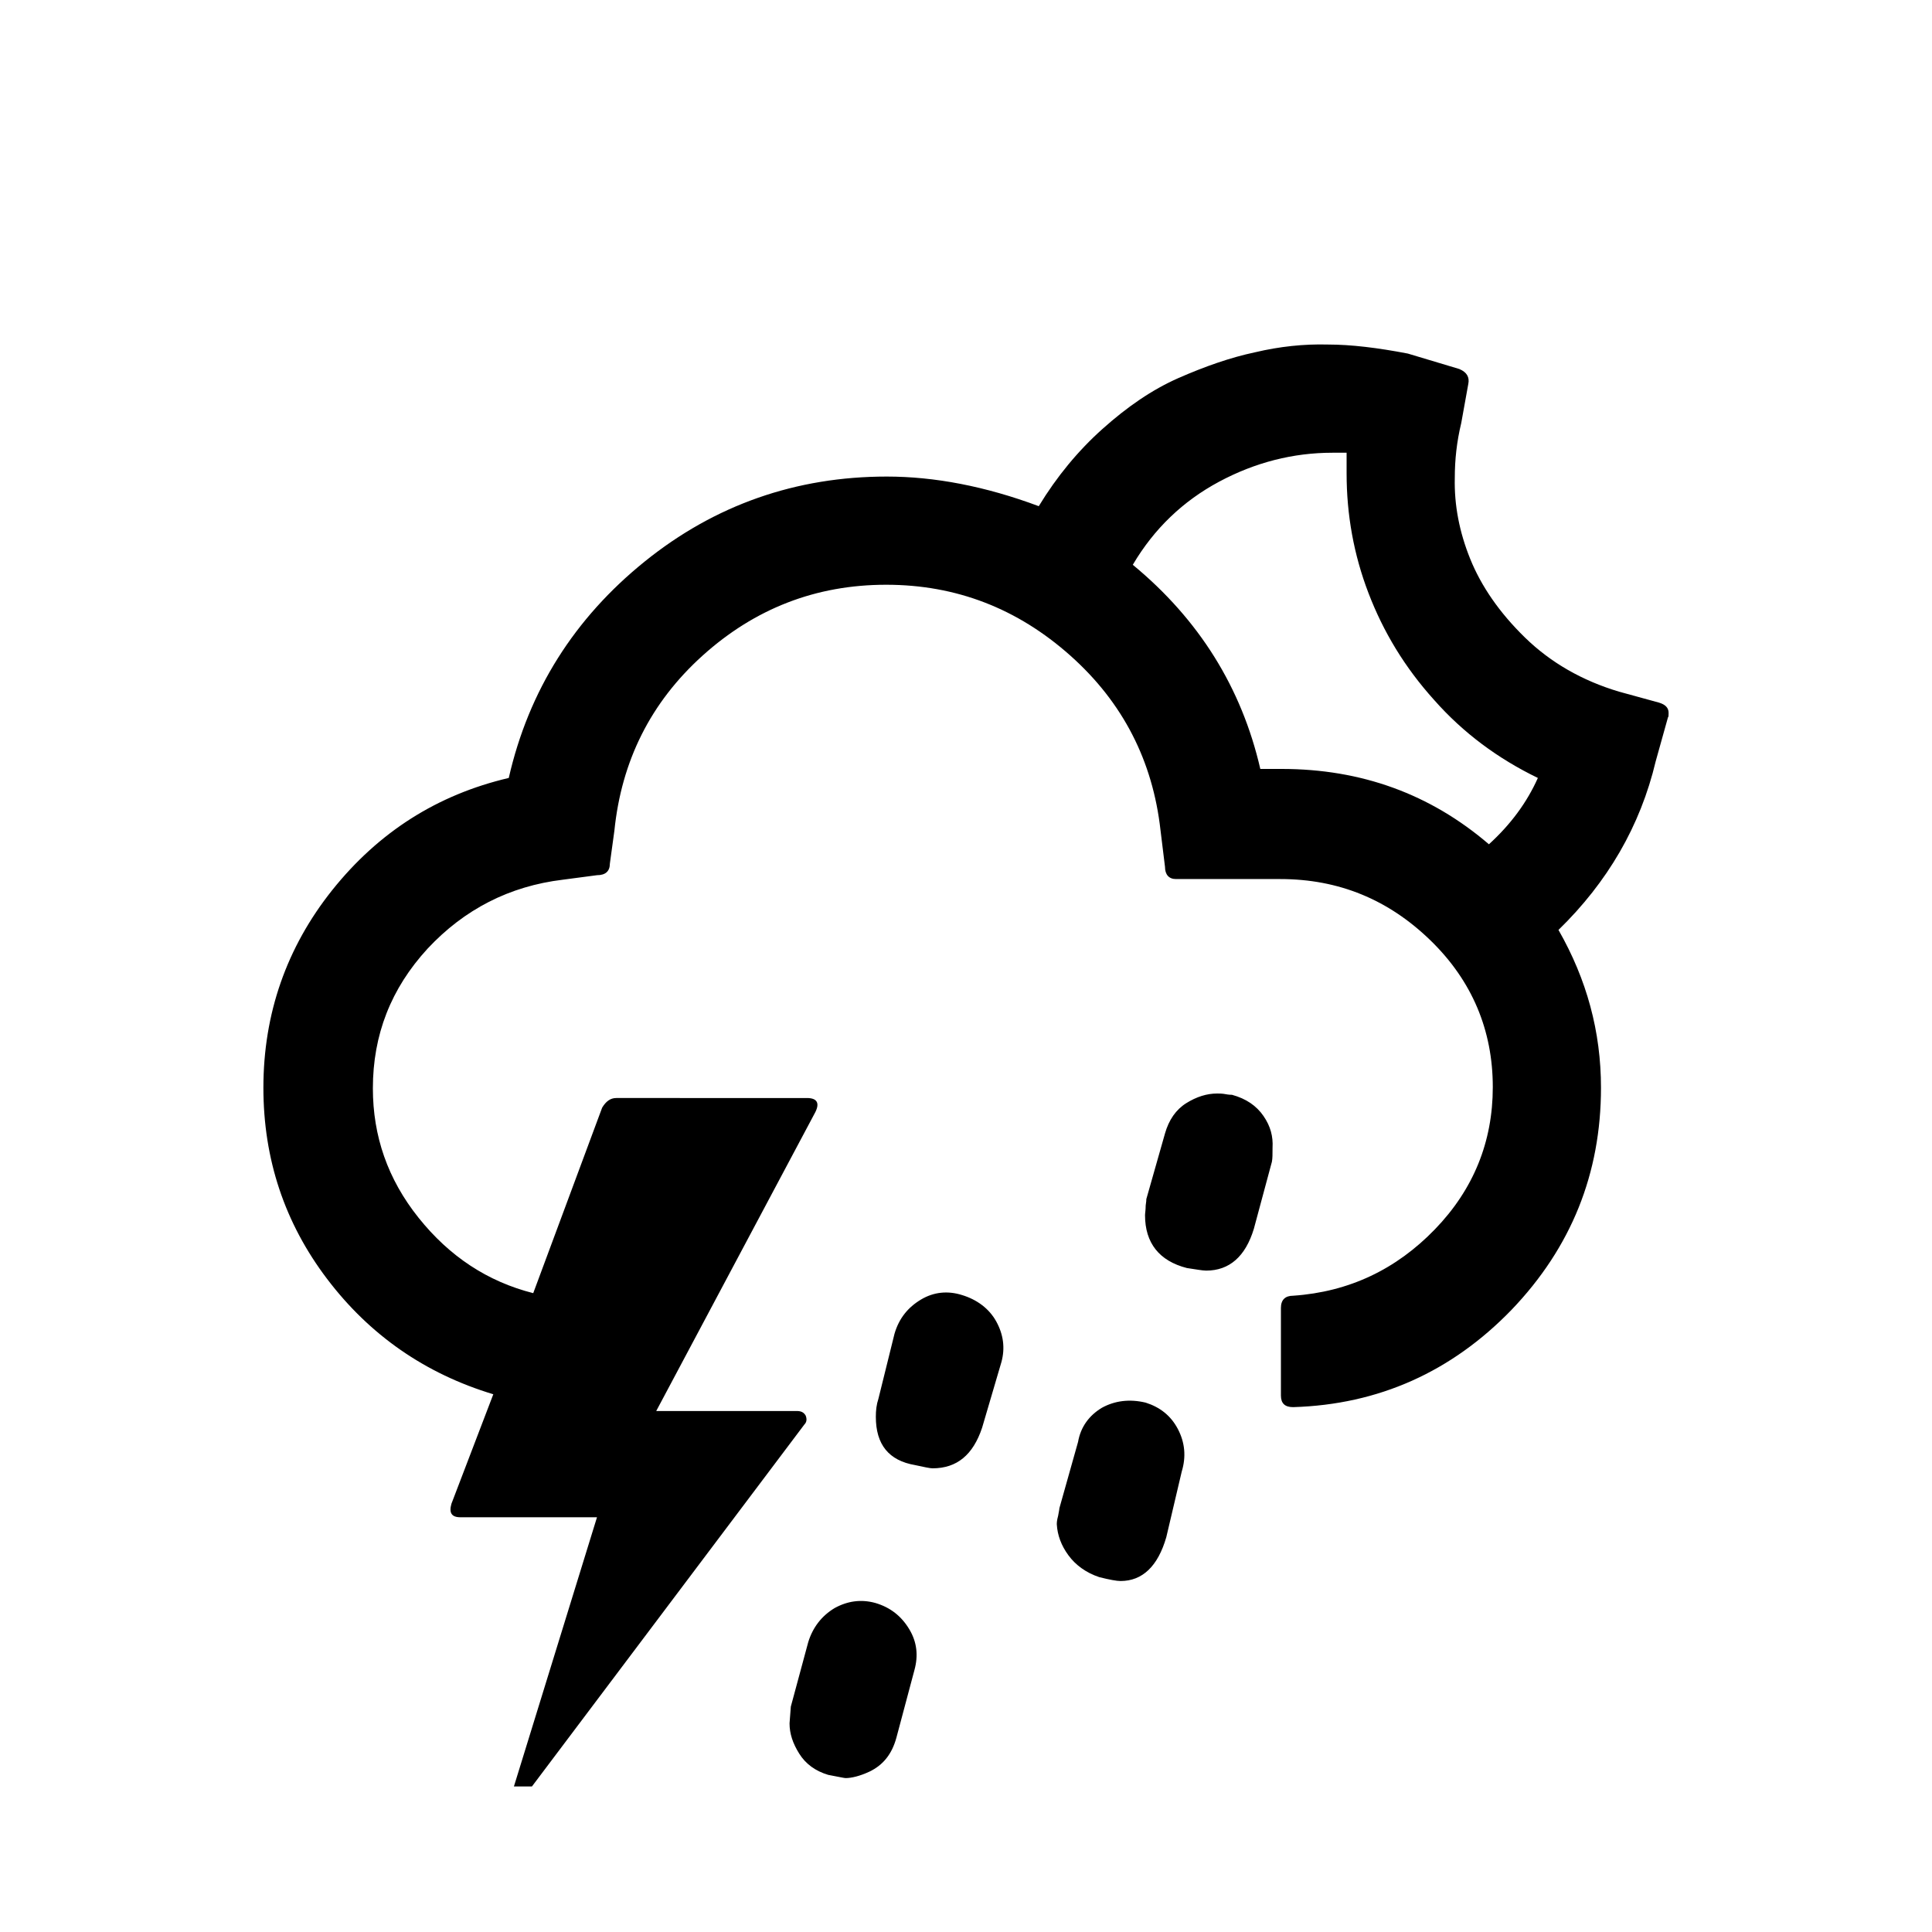 <?xml version="1.0" encoding="utf-8"?>
<!-- Generator: Adobe Illustrator 22.0.1, SVG Export Plug-In . SVG Version: 6.00 Build 0)  -->
<svg version="1.1" id="Layer_1" xmlns="http://www.w3.org/2000/svg" xmlns:xlink="http://www.w3.org/1999/xlink" x="0px" y="0px"
	 viewBox="0 0 30 30" style="enable-background:new 0 0 30 30;" xml:space="preserve">
<path d="M4.09,16.89c0,1.11,0.33,2.1,0.99,2.97c0.66,0.87,1.52,1.47,2.58,1.79l-0.65,1.7c-0.04,0.14,0,0.21,0.14,0.21h2.12
	l-1.29,4.18h0.28l4.23-5.62c0.04-0.04,0.04-0.09,0.02-0.14c-0.03-0.05-0.07-0.07-0.14-0.07h-2.18l2.47-4.64
	c0.07-0.14,0.03-0.22-0.13-0.22H9.57c-0.09,0-0.16,0.05-0.22,0.15l-1.07,2.88c-0.71-0.18-1.3-0.57-1.78-1.17s-0.71-1.27-0.71-2.01
	c0-0.83,0.28-1.55,0.85-2.17c0.57-0.61,1.27-0.97,2.1-1.07l0.53-0.07c0.13,0,0.2-0.06,0.2-0.18l0.07-0.51
	c0.11-1.08,0.56-1.99,1.37-2.72c0.81-0.73,1.76-1.1,2.85-1.1c1.09,0,2.04,0.37,2.86,1.1c0.82,0.73,1.28,1.64,1.4,2.71l0.07,0.57
	c0,0.12,0.06,0.19,0.17,0.19h1.62c0.91,0,1.68,0.32,2.33,0.95s0.97,1.4,0.97,2.28c0,0.85-0.3,1.59-0.9,2.21
	c-0.6,0.62-1.33,0.97-2.2,1.03c-0.12,0-0.19,0.06-0.19,0.19v1.36c0,0.12,0.06,0.18,0.19,0.18c1.33-0.04,2.46-0.55,3.39-1.51
	c0.93-0.97,1.39-2.12,1.39-3.45c0-0.87-0.22-1.68-0.66-2.45c0.76-0.74,1.27-1.61,1.51-2.62l0.19-0.68c0.01-0.01,0.01-0.03,0.01-0.07
	c0-0.08-0.05-0.13-0.15-0.16l-0.62-0.17c-0.57-0.17-1.06-0.45-1.46-0.84c-0.4-0.39-0.68-0.8-0.85-1.22s-0.25-0.84-0.24-1.26
	c0-0.28,0.03-0.56,0.1-0.85l0.11-0.61c0.02-0.1-0.02-0.18-0.14-0.23l-0.8-0.24c-0.47-0.09-0.88-0.14-1.24-0.14
	c-0.37-0.01-0.75,0.03-1.13,0.12c-0.38,0.08-0.78,0.22-1.19,0.4c-0.41,0.18-0.8,0.45-1.18,0.79c-0.38,0.34-0.71,0.74-0.99,1.2
	C15.3,7.55,14.51,7.4,13.77,7.4c-1.41,0-2.67,0.44-3.76,1.32s-1.8,2-2.11,3.36c-1.11,0.26-2.02,0.84-2.74,1.74
	C4.45,14.71,4.09,15.74,4.09,16.89z M12.26,26.76c0,0.16,0.05,0.31,0.15,0.47c0.1,0.16,0.25,0.27,0.45,0.33
	c0.16,0.03,0.25,0.05,0.27,0.05c0.09,0,0.22-0.03,0.37-0.1c0.21-0.1,0.35-0.27,0.42-0.53l0.28-1.05c0.06-0.22,0.04-0.43-0.08-0.63
	s-0.29-0.34-0.53-0.41c-0.22-0.06-0.43-0.03-0.63,0.08c-0.2,0.12-0.34,0.3-0.41,0.53l-0.27,1L12.26,26.76z M13.6,22
	c0,0.43,0.2,0.68,0.61,0.75c0.14,0.03,0.23,0.05,0.27,0.05c0.38,0,0.63-0.21,0.77-0.63l0.3-1.02c0.06-0.22,0.03-0.43-0.08-0.63
	s-0.3-0.34-0.53-0.41c-0.22-0.07-0.44-0.05-0.64,0.07c-0.2,0.12-0.34,0.29-0.41,0.53l-0.25,1.01C13.61,21.81,13.6,21.9,13.6,22z
	 M16.41,23.67c0.01,0.17,0.07,0.33,0.18,0.48s0.27,0.27,0.48,0.34c0.16,0.04,0.27,0.06,0.33,0.06c0.34,0,0.58-0.23,0.71-0.68
	l0.24-1.02c0.07-0.23,0.05-0.45-0.06-0.66c-0.11-0.21-0.28-0.34-0.5-0.41c-0.25-0.06-0.48-0.03-0.68,0.08
	c-0.2,0.12-0.33,0.3-0.37,0.53l-0.29,1.03c0,0.02-0.01,0.06-0.02,0.12C16.41,23.61,16.41,23.65,16.41,23.67z M17.59,8.77
	c0.33-0.56,0.78-0.99,1.34-1.29s1.15-0.45,1.76-0.45h0.22v0.32c0,0.64,0.11,1.26,0.34,1.86c0.23,0.6,0.56,1.15,1.02,1.66
	c0.45,0.51,0.99,0.91,1.61,1.21c-0.17,0.38-0.42,0.72-0.76,1.03c-0.91-0.78-1.98-1.17-3.22-1.17h-0.33
	C19.28,10.68,18.62,9.62,17.59,8.77z M17.78,18.87c0,0.43,0.22,0.71,0.65,0.82c0.14,0.02,0.24,0.04,0.3,0.04
	c0.36,0,0.61-0.22,0.74-0.65l0.28-1.04c0.01-0.05,0.01-0.12,0.01-0.22c0.01-0.17-0.03-0.33-0.14-0.49
	c-0.11-0.16-0.27-0.27-0.49-0.33c-0.01,0-0.05,0-0.1-0.01c-0.05-0.01-0.1-0.01-0.13-0.01c-0.16,0-0.32,0.05-0.48,0.15
	s-0.27,0.26-0.33,0.47l-0.29,1.02c0,0.01,0,0.04-0.01,0.1C17.79,18.79,17.78,18.84,17.78,18.87z"/>
</svg>
